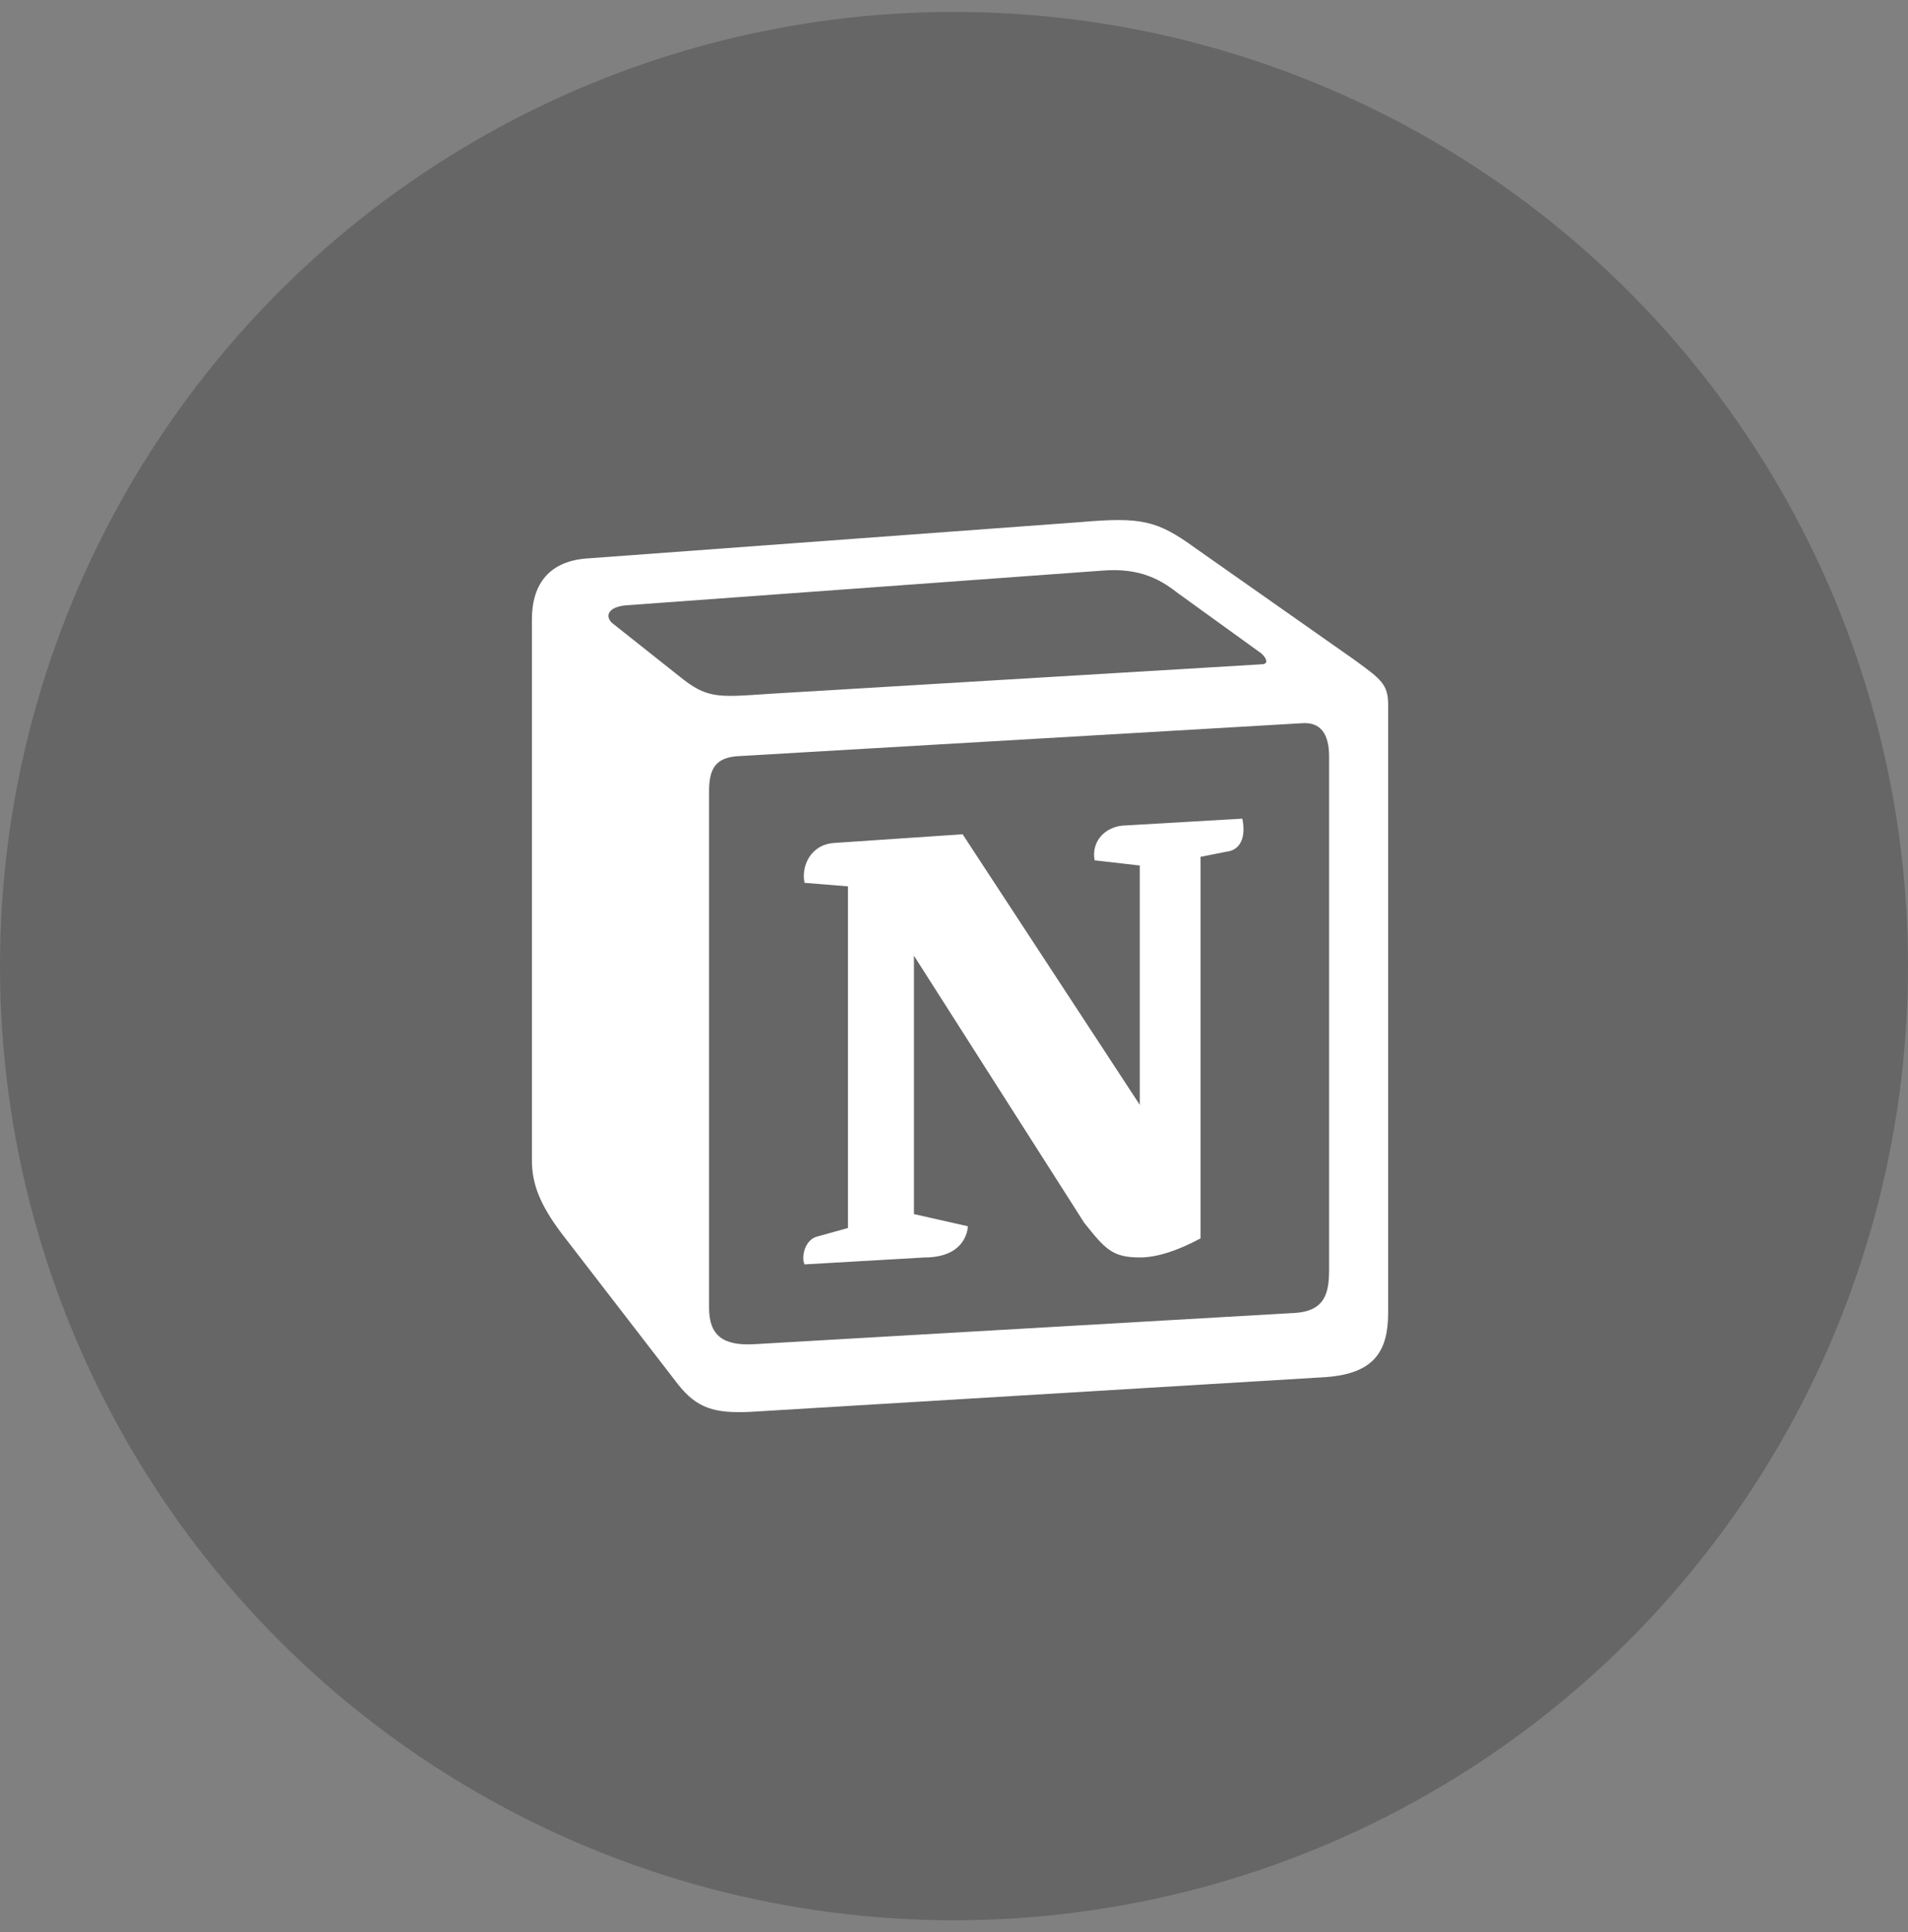 <svg width="80" height="81" viewBox="0 0 80 81" fill="none" xmlns="http://www.w3.org/2000/svg">
<rect x="0" y="0" width="80" height="81" fill="#808080" stroke="none"/>
<circle cx="40" cy="40.5" r="40" fill="black" fill-opacity="0.2"/>
<path fill-rule="evenodd" clip-rule="evenodd" d="M45.313 21.886L24.558 23.415C22.885 23.559 22.302 24.65 22.302 25.958V48.642C22.302 49.661 22.666 50.532 23.54 51.697L28.419 58.022C29.22 59.04 29.948 59.258 31.479 59.186L55.581 57.731C57.619 57.587 58.203 56.641 58.203 55.041V29.521C58.203 28.694 57.875 28.456 56.91 27.751C56.855 27.711 56.8 27.671 56.745 27.631L50.12 22.977C48.518 21.815 47.862 21.668 45.313 21.886ZM32.025 29.103C30.056 29.235 29.61 29.265 28.492 28.358L25.65 26.105C25.361 25.813 25.507 25.449 26.233 25.377L46.187 23.923C47.861 23.777 48.735 24.36 49.391 24.868L52.814 27.34C52.96 27.414 53.322 27.849 52.886 27.849L32.279 29.085L32.025 29.103ZM29.73 54.823V33.158C29.73 32.212 30.02 31.775 30.894 31.702L54.56 30.32C55.363 30.248 55.727 30.757 55.727 31.702V53.222C55.727 54.169 55.581 54.969 54.269 55.041L31.622 56.35C30.312 56.422 29.73 55.987 29.73 54.823ZM52.087 34.319C52.232 34.974 52.087 35.628 51.43 35.703L50.338 35.919V51.915C49.391 52.423 48.518 52.714 47.79 52.714C46.625 52.714 46.332 52.35 45.459 51.26L38.321 40.064V50.896L40.58 51.406C40.58 51.406 40.58 52.715 38.758 52.715L33.734 53.005C33.589 52.714 33.734 51.988 34.245 51.843L35.554 51.48V37.157L33.734 37.01C33.589 36.355 33.952 35.41 34.973 35.338L40.362 34.974L47.79 46.318V36.283L45.895 36.066C45.751 35.264 46.332 34.684 47.061 34.611L52.087 34.319Z" fill="white"/>
</svg>
